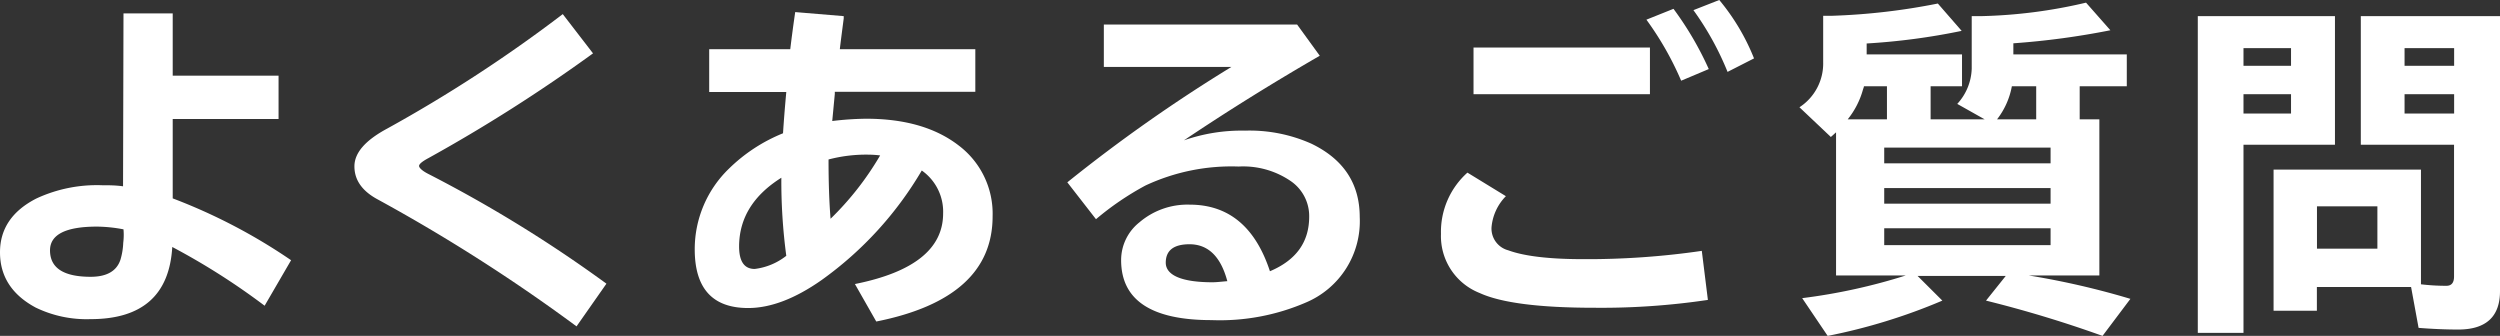 <svg xmlns="http://www.w3.org/2000/svg" width="283.42" height="38.08" viewBox="0 0 283.42 38.08"><rect x="0" y="0" width="283.42" height="38.08" fill="#333333" stroke="none"/><defs><style>.cls-1{fill:#fff;}</style></defs><g id="レイヤー_2" data-name="レイヤー 2"><g id="レイヤー_1-2" data-name="レイヤー 1"><path class="cls-1" d="M14,1.52h5.58V8.58h12v4.91h-12v9A63.91,63.91,0,0,1,33,29.5l-3,5.16A77.79,77.79,0,0,0,19.53,28q-.48,8.18-9.27,8.18a13.22,13.22,0,0,1-6.21-1.31Q0,32.7,0,28.6c0-2.66,1.38-4.7,4.13-6.1A16.27,16.27,0,0,1,11.57,21c.72,0,1.52,0,2.38.12ZM14,26a16.81,16.81,0,0,0-3-.31q-5.32,0-5.33,2.69,0,3,4.61,3c1.81,0,2.94-.64,3.37-1.92a7.6,7.6,0,0,0,.32-1.92A7.2,7.2,0,0,0,14,26Z"/><path class="cls-1" d="M65.36,37A195.85,195.85,0,0,0,42.75,22.57c-1.71-.94-2.57-2.17-2.57-3.71s1.24-2.95,3.71-4.28A161.3,161.3,0,0,0,63.8,1.6l3.43,4.45A181,181,0,0,1,48.56,17.93c-.71.38-1.06.68-1.05.89s.36.55,1.05.9A151.5,151.5,0,0,1,68.75,32.16Z"/><path class="cls-1" d="M80.4,5.58h9.19c.12-1,.3-2.41.56-4.21l5.5.46,0,.26c-.24,1.86-.39,3-.44,3.49h15.36v4.83H94.64l0,.25-.08.84-.21,2.22a34.42,34.42,0,0,1,3.83-.26q6.61,0,10.54,3.06a9.68,9.68,0,0,1,3.81,8q0,9.3-13.19,11.93L96.92,32.2q10-2,10-8a5.71,5.71,0,0,0-2.42-4.87A40.42,40.42,0,0,1,93.17,31.73q-4.53,3.19-8.35,3.19-6.06,0-6.06-6.66a12.69,12.69,0,0,1,3.89-9.15,18.77,18.77,0,0,1,6.12-4c.08-1.27.2-2.83.37-4.68H80.4Zm8.18,14.57q-4.78,3-4.79,7.79,0,2.55,1.77,2.55A7.18,7.18,0,0,0,89.14,29,63.85,63.85,0,0,1,88.58,20.15Zm11.2-2.53a12.08,12.08,0,0,0-1.47-.09,16.74,16.74,0,0,0-4.38.55q0,3.9.23,6.72A33.75,33.75,0,0,0,99.78,17.62Z"/><path class="cls-1" d="M125.14,2.78h21.91l2.57,3.54q-8,4.62-15.4,9.59a19.84,19.84,0,0,1,6.93-1.1,17.18,17.18,0,0,1,7.52,1.48q5.47,2.64,5.48,8.3a10,10,0,0,1-6.09,9.7,24.6,24.6,0,0,1-10.72,2q-10.23,0-10.24-6.79a5.47,5.47,0,0,1,2.08-4.3,8.38,8.38,0,0,1,5.69-2q6.62,0,9.1,7.55c3-1.27,4.45-3.33,4.45-6.2a4.81,4.81,0,0,0-2.06-4,9.54,9.54,0,0,0-5.93-1.67,23,23,0,0,0-10.57,2.15,32.53,32.53,0,0,0-5.61,3.82L121,20.67a177.12,177.12,0,0,1,18.6-13.08H125.14Zm14,29.1q-1.11-4.18-4.28-4.19c-1.8,0-2.7.7-2.7,2.09S133.89,32,137.46,32C137.93,32,138.47,31.93,139.09,31.88Z"/><path class="cls-1" d="M193.62,34a82,82,0,0,1-12.87.89q-9.36,0-13-1.67a6.93,6.93,0,0,1-4.39-6.7,9,9,0,0,1,3-6.95l4.36,2.67a5.72,5.72,0,0,0-1.63,3.54A2.55,2.55,0,0,0,171,28.38c1.73.64,4.54,1,8.45,1a90,90,0,0,0,13.48-.94ZM167.05,5.39h20v5.29h-20Zm23.54,3.76a35.15,35.15,0,0,0-3.94-6.92L189.72,1a36.69,36.69,0,0,1,4,6.83Zm5.26-1a33,33,0,0,0-3.87-7L194.91,0a24.45,24.45,0,0,1,3.94,6.62Z"/><path class="cls-1" d="M216.05,31.23h-7.9V15l-.59.53L204,12.16a5.91,5.91,0,0,0,2.69-5.1V1.79l1,0a73.22,73.22,0,0,0,12-1.39l2.7,3.1a74.71,74.71,0,0,1-10.77,1.43V6.17h10.81V9.78h-3.56v3.75H225l-3.11-1.75a6.17,6.17,0,0,0,1.64-4V1.83l1.07,0A57,57,0,0,0,236.49.3l2.76,3.13a88.5,88.5,0,0,1-11,1.48V6.17h12.86V9.78h-5.34v3.75H238v17.7h-8a90.52,90.52,0,0,1,11.52,2.65l-3.16,4.2a135.81,135.81,0,0,0-13.21-4l2.24-2.8h-10l2.81,2.8a65.63,65.63,0,0,1-13,4l-2.89-4.28A65.75,65.75,0,0,0,216.05,31.23Zm-2.13-17.7V9.78h-2.61c0,.09-.06.22-.11.38a9.34,9.34,0,0,1-1.73,3.37Zm18.55,3.2H213.61v1.79h18.86Zm-18.86,4.59v1.77h18.86V21.32Zm0,4.56v1.91h18.86V25.88ZM226.4,13.53h4.44V9.78h-2.76A8.62,8.62,0,0,1,226.4,13.53Z"/><path class="cls-1" d="M264.71,1.83V16.41H254.34V37.74h-5.18V1.83ZM254.34,5.46v2h5.39v-2Zm0,5.22v2.19h5.39V10.68Zm19,21.86H262.66v2.69h-4.91v-16h16.71v13a23.79,23.79,0,0,0,2.89.17c.57,0,.86-.35.86-1.05V16.41H267.64V1.83h15.78V33c0,2.9-1.58,4.36-4.74,4.36-1.47,0-3-.07-4.49-.19Zm-3.82-9.15h-6.85v4.8h6.85Zm3.08-17.93v2h5.62v-2Zm0,5.22v2.19h5.62V10.68Z"/></g></g></svg>
